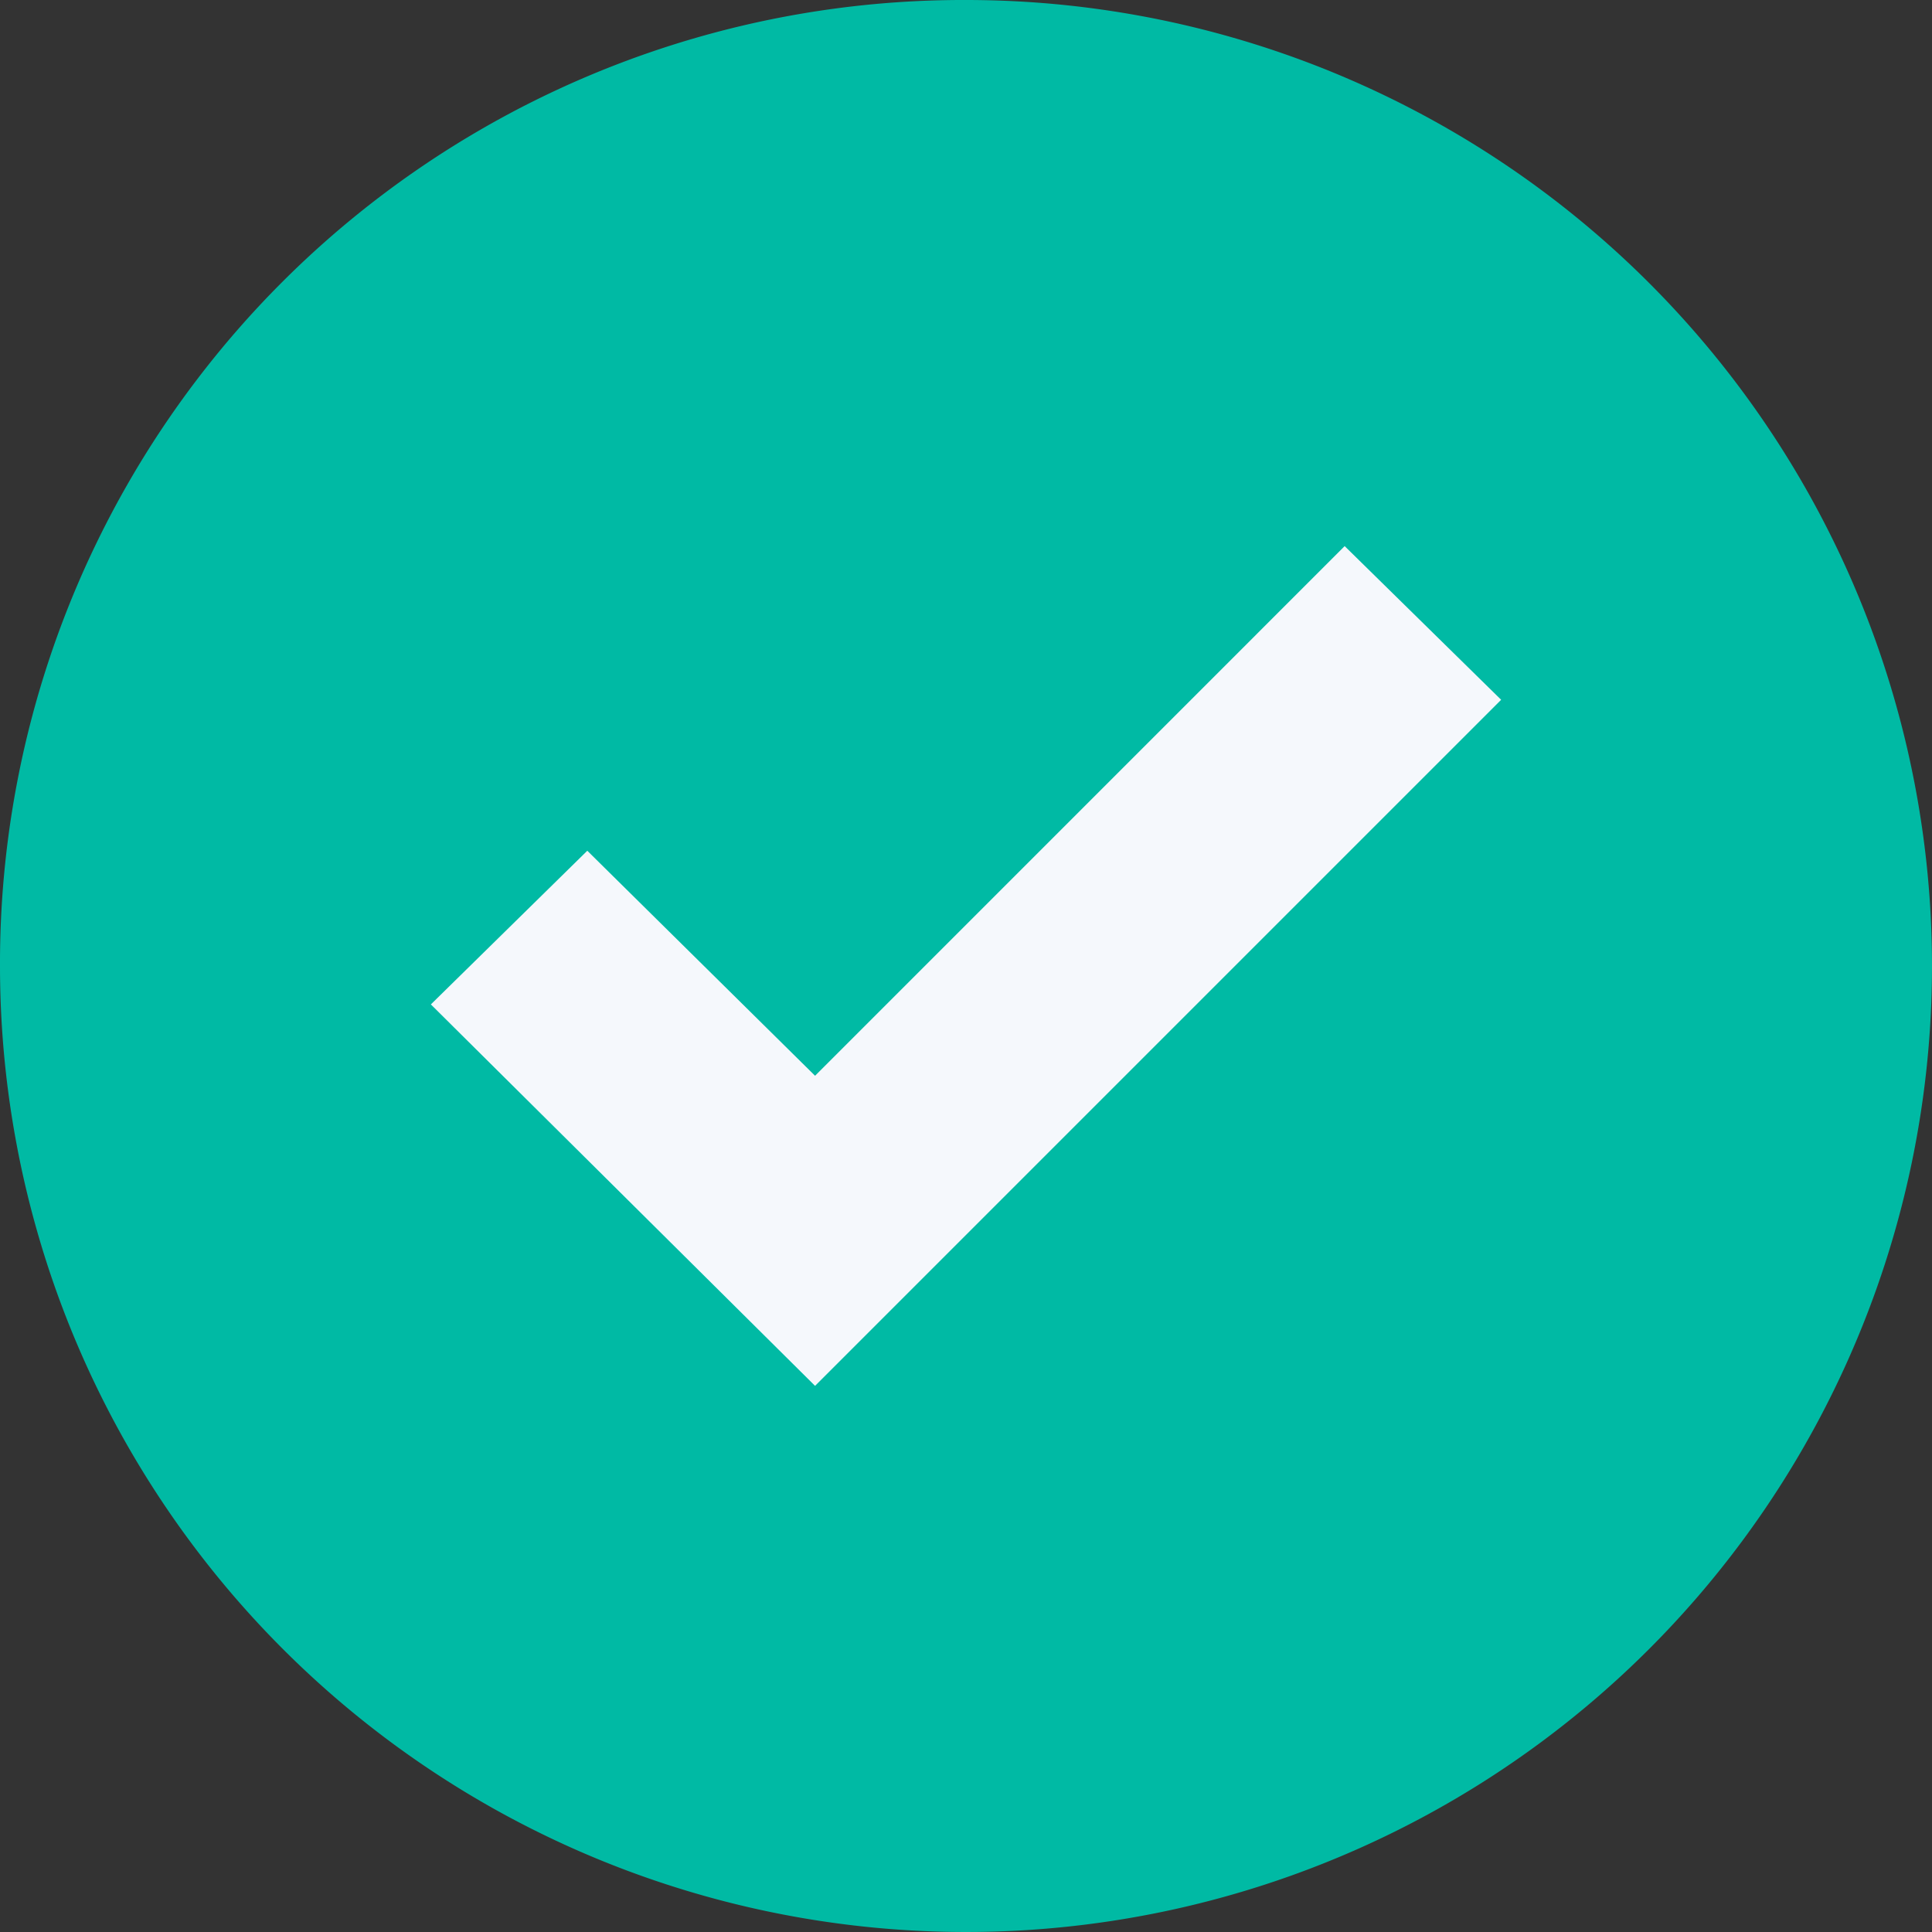 <svg xmlns="http://www.w3.org/2000/svg" width="107.14" height="107.14" viewBox="0 0 107.14 107.14">
  <rect x="0" y="0" width="107.14" height="107.14" fill="#333333" stroke="none"/>
  <g id="tick" transform="translate(0)">
    <path id="Path_312" data-name="Path 312" d="M53.57,0A53.57,53.57,0,1,1,0,53.57H0A53.417,53.417,0,0,1,53.265,0Z" transform="translate(0 0)" fill="#00baa4"/>
    <path id="Path_313" data-name="Path 313" d="M141.378,112.49l-38.047,38.047L82.025,129.383l8.675-8.522,12.631,12.479L132.7,103.968Z" transform="translate(-58.131 -73.683)" fill="#f5f8fc"/>
  </g>
</svg>
